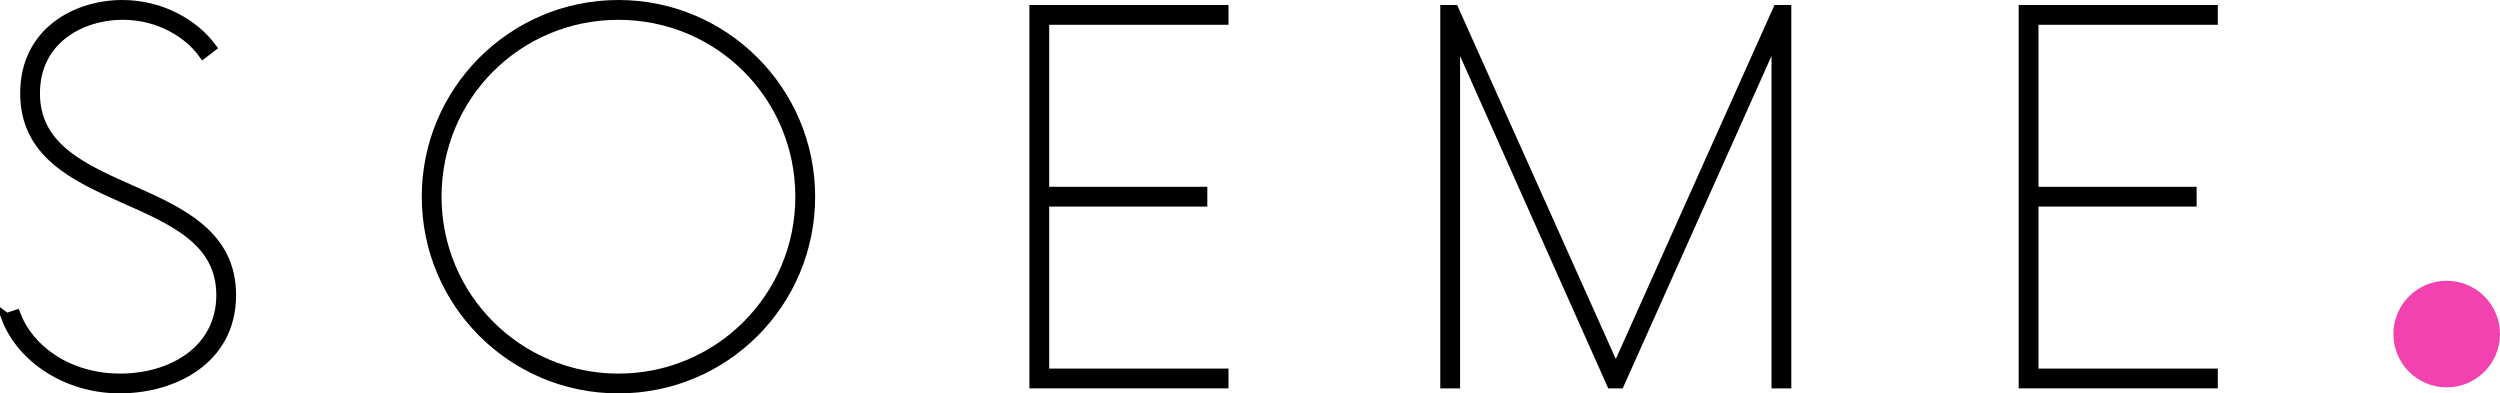<?xml version="1.0" encoding="UTF-8"?>
<svg xmlns="http://www.w3.org/2000/svg" viewBox="0 0 1016.81 159.99">
  <g id="Calque_1" data-name="Calque 1"/>
  <g id="Calque_2" data-name="Calque 2">
    <g id="Calque_2-2" data-name="Calque 2">
      <g>
        <g>
          <path d="M2.61,129.38l3.8-1.27c5.32,13.93,21.02,25.83,42.54,25.83s41.03-11.9,41.03-33.93c0-44.57-79.77-33.43-79.77-82.05C10.21,12.89,31.23,2,49.71,2c16.21,0,29.38,8.1,36.21,17.22l-3.29,2.53c-5.82-8.1-17.73-15.7-32.67-15.7-17.22,0-35.71,10.13-35.71,31.91,0,44.82,79.77,33.68,79.77,82.05,0,26.34-23.55,37.98-45.33,37.98s-40.01-12.66-46.09-28.62Z" style="stroke: #000; stroke-miterlimit: 10; stroke-width: 4px;"/>
          <path d="M173.54,80c0-43.05,34.95-78,78-78s78,34.95,78,78-34.69,78-78,78-78-34.95-78-78Zm151.94,0c0-41.02-32.92-73.94-73.95-73.94s-73.94,32.92-73.94,73.94,33.17,73.95,73.94,73.95,73.95-32.92,73.95-73.95Z" style="stroke: #000; stroke-miterlimit: 10; stroke-width: 4px;"/>
          <path d="M424.73,8.08V77.97h64.32v4.05h-64.32v69.89h72.93v4.05h-76.98V4.03h76.98v4.05h-72.93Z" style="stroke: #000; stroke-miterlimit: 10; stroke-width: 4px;"/>
          <path d="M726.57,4.03V155.97h-4.05V13.4l-63.82,142.57h-3.29L591.85,13.4V155.97h-4.05V4.03h3.55l65.84,146.88L723.03,4.03h3.54Z" style="stroke: #000; stroke-miterlimit: 10; stroke-width: 4px;"/>
          <path d="M827.1,8.08V77.97h64.32v4.05h-64.32v69.89h72.93v4.05h-76.98V4.03h76.98v4.05h-72.93Z" style="stroke: #000; stroke-miterlimit: 10; stroke-width: 4px;"/>
        </g>
        <circle cx="995.13" cy="135.87" r="21.68" style="fill: #f142af;"/>
      </g>
    </g>
  </g>
</svg>